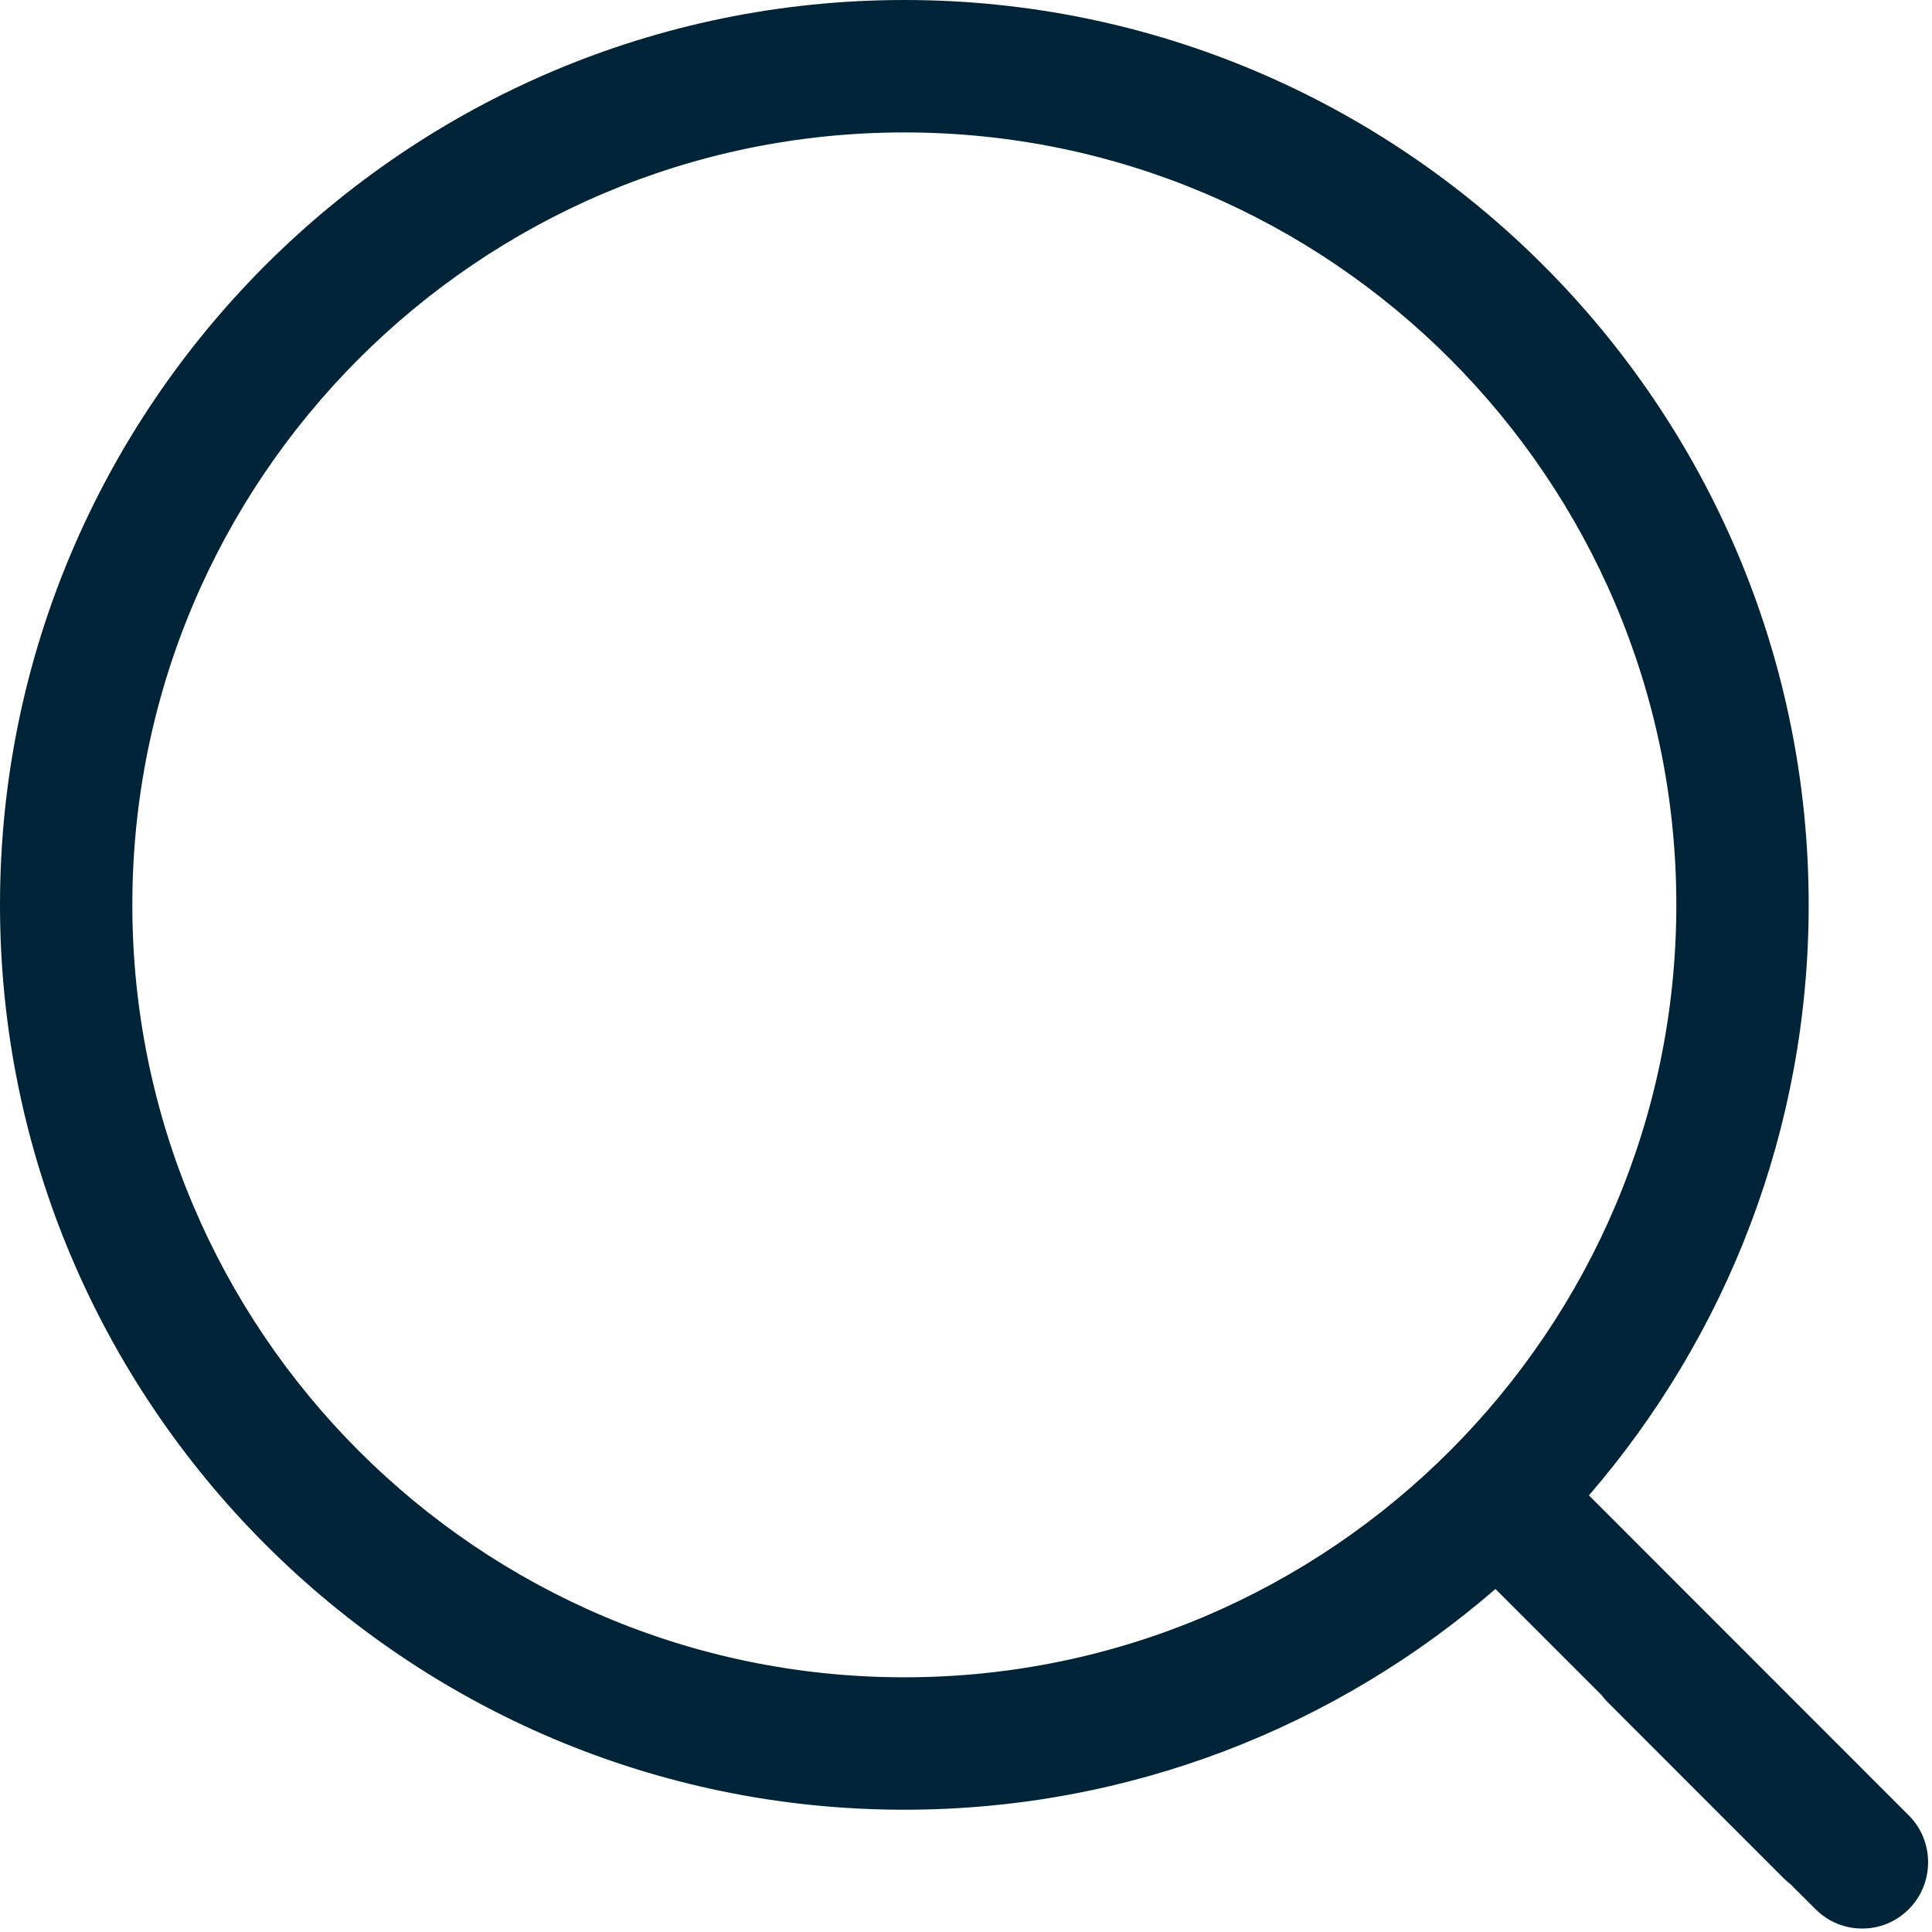 <?xml version="1.0" encoding="UTF-8"?> <svg xmlns="http://www.w3.org/2000/svg" xmlns:xlink="http://www.w3.org/1999/xlink" width="24px" height="24px" viewBox="0 0 24 24" version="1.1"><title>ico/search</title><g id="ico/search" stroke="none" stroke-width="1" fill="none" fill-rule="evenodd"><path d="M11.234,0 C17.426,0 22.468,5.044 22.468,11.24 C22.468,14.04 21.439,16.605 19.738,18.576 L23.713,22.553 C24.031,22.871 24.031,23.397 23.713,23.715 C23.549,23.88 23.341,23.957 23.133,23.957 C22.924,23.957 22.716,23.88 22.552,23.715 L22.247,23.411 C22.217,23.388 22.189,23.363 22.161,23.336 L19.969,21.143 C19.942,21.116 19.918,21.088 19.896,21.058 L18.577,19.739 C16.606,21.446 14.038,22.481 11.234,22.481 C5.042,22.481 0,17.436 0,11.24 C0,5.044 5.042,0 11.234,0 Z M11.234,1.645 C5.94,1.645 1.644,5.955 1.644,11.24 C1.644,16.526 5.94,20.836 11.234,20.836 C16.528,20.836 20.824,16.526 20.824,11.24 C20.824,5.955 16.528,1.645 11.234,1.645 Z" id="search" fill="#002437"></path></g></svg> 